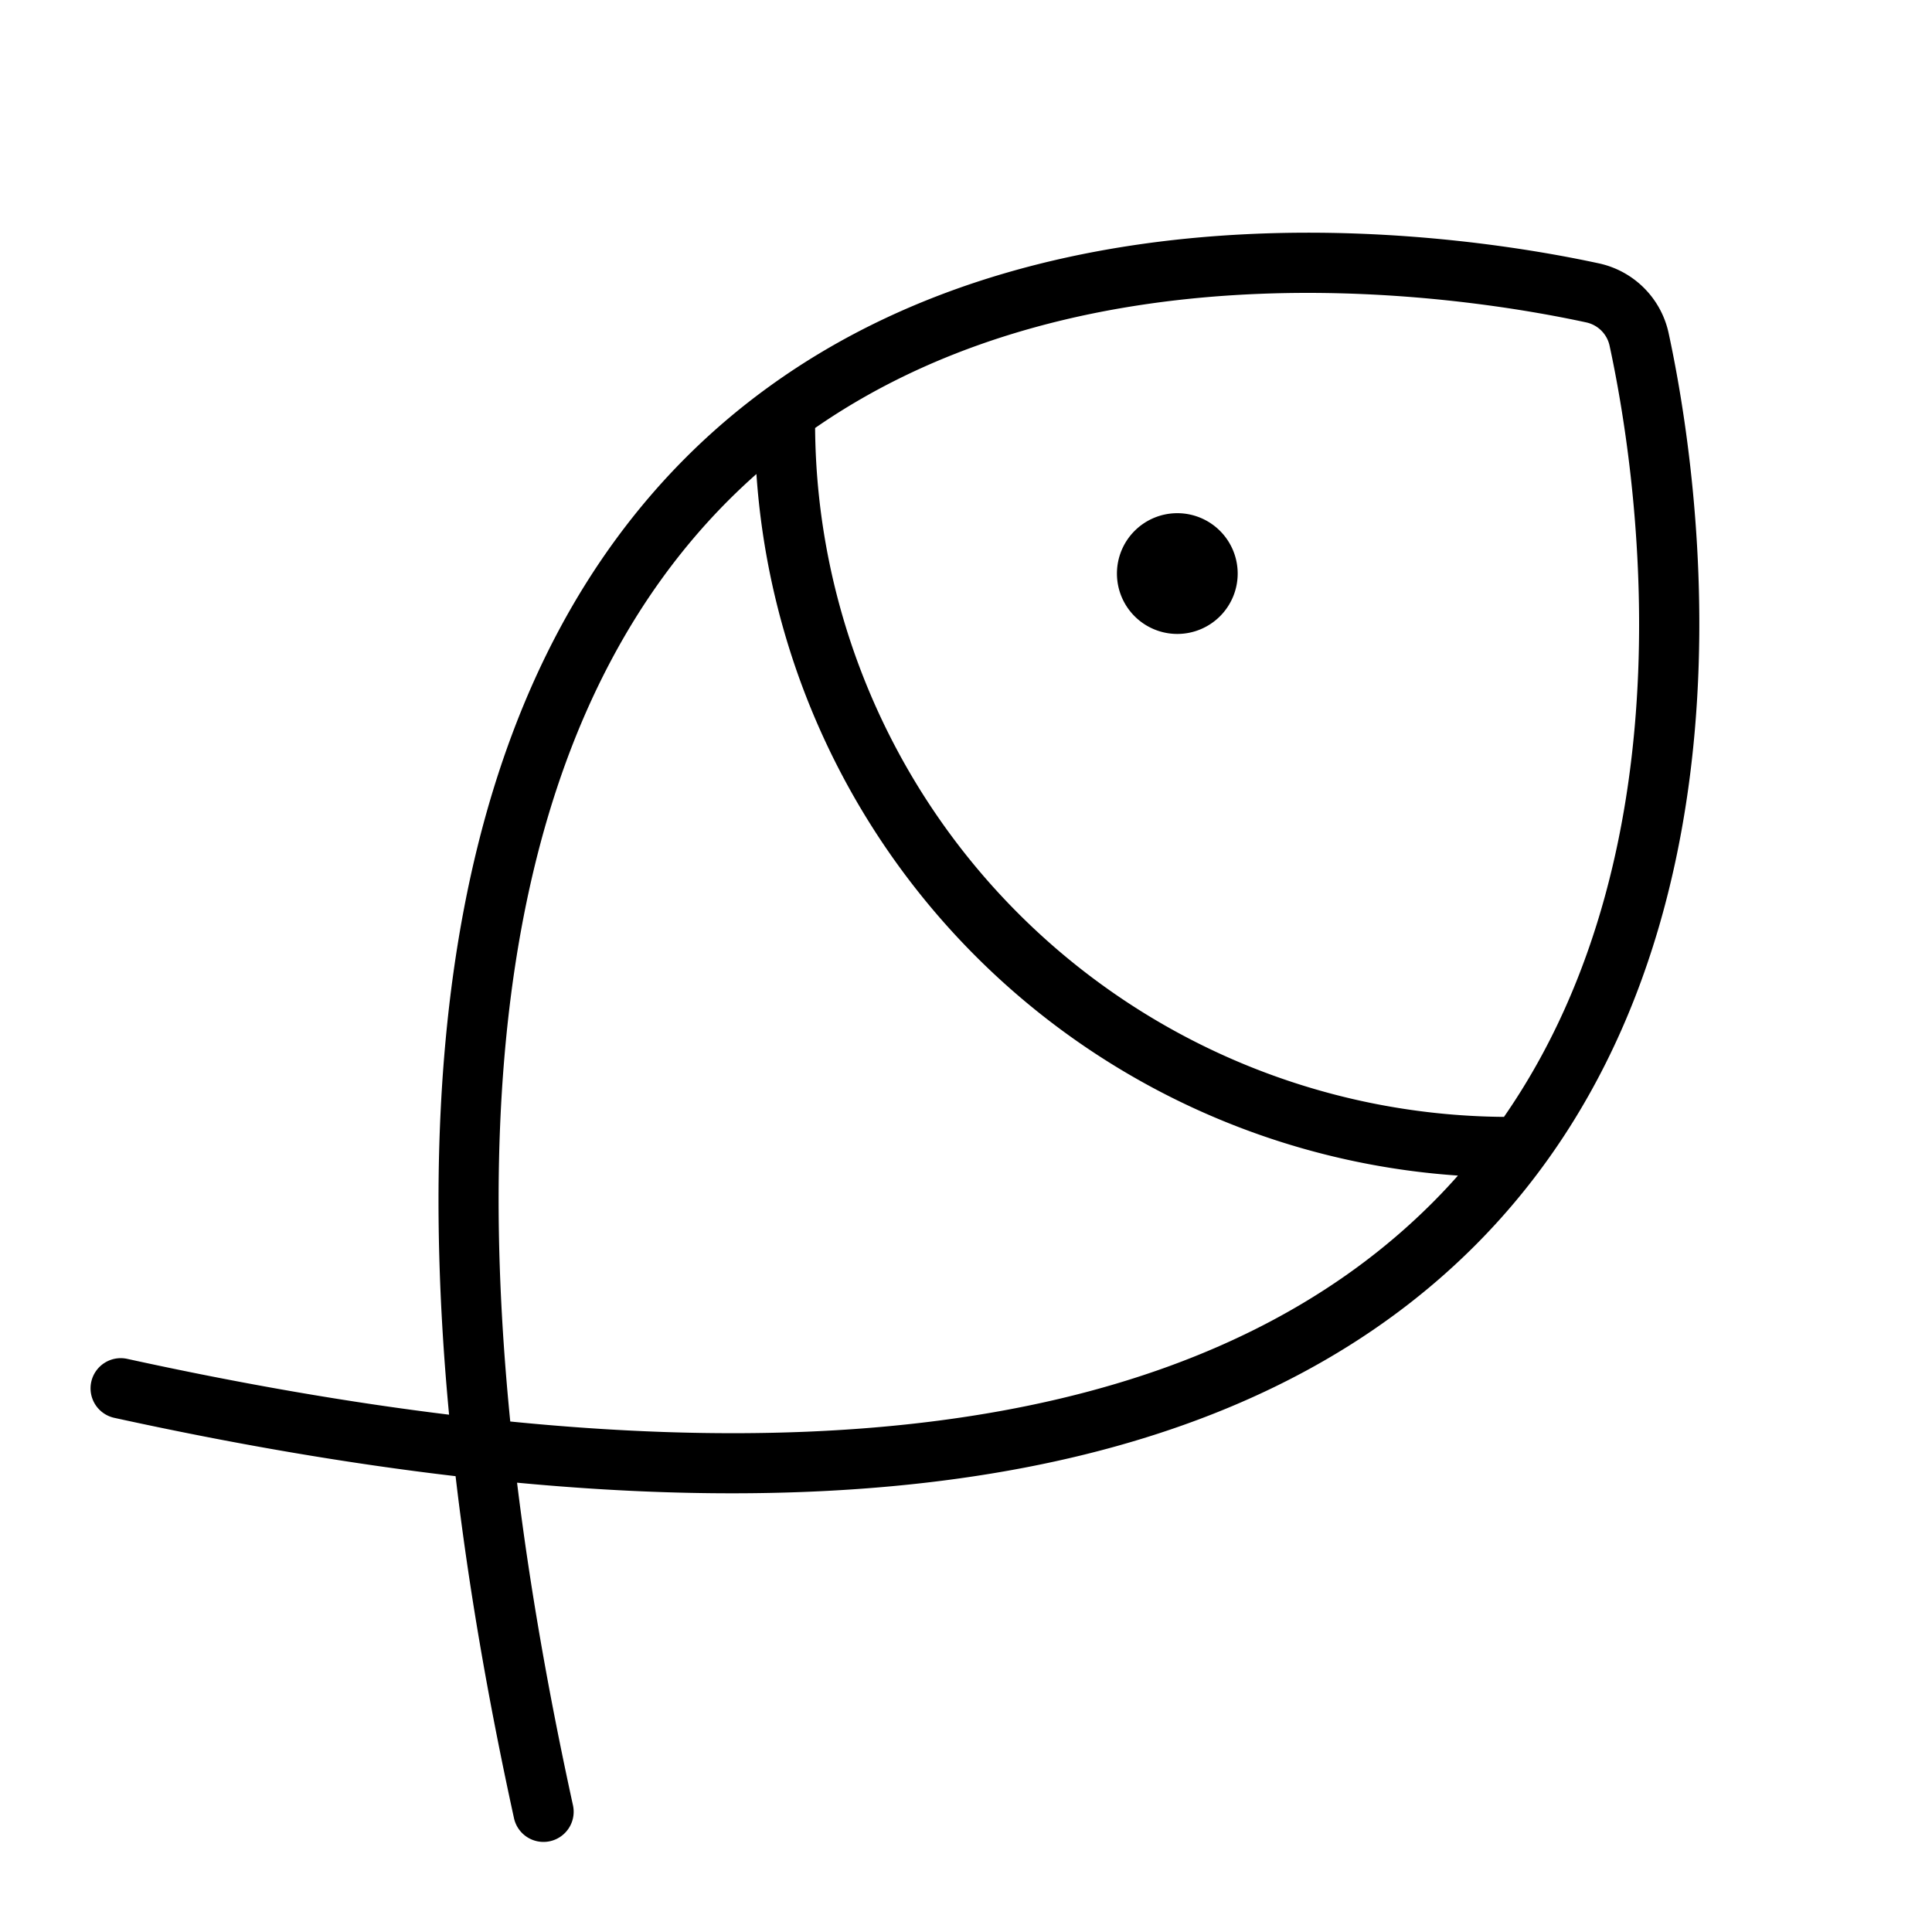<?xml version="1.0" encoding="utf-8"?>
<svg fill="#000000" width="800px" height="800px" viewBox="0 0 256 256" id="Flat" xmlns="http://www.w3.org/2000/svg">
  <path d="M164,76a8,8,0,1,1-8-8A8,8,0,0,1,164,76Zm31.341,89.146c-26.375,26.314-68.913,36.787-126.828,31.316Q70.972,216.572,75.907,239.145a4,4,0,1,1-7.814,1.71q-5.237-23.935-7.726-45.255-21.302-2.494-45.223-7.729a4,4,0,0,1,1.711-7.815q22.545,4.934,42.65,7.397C54.054,129.562,64.532,87.03,90.844,60.662a90.821,90.821,0,0,1,10.887-9.302c.03-.021.057-.044.088-.064,39.373-28.573,93.296-20.023,110.068-16.392a12.052,12.052,0,0,1,9.209,9.21C225.077,62.506,234.987,125.59,195.341,165.146Zm-5.65-5.663q1.823-1.819,3.494-3.713A100.014,100.014,0,0,1,100.229,62.811q-1.895,1.678-3.722,3.502c-24.834,24.887-34.495,65.829-28.895,122.043C123.854,193.975,164.795,184.32,189.69,159.483ZM213.277,45.806a4.037,4.037,0,0,0-3.084-3.084c-15.671-3.392-65.61-11.373-102.187,13.991a91.987,91.987,0,0,0,91.278,91.28C224.653,111.42,216.67,61.478,213.277,45.806Z"/>
</svg>